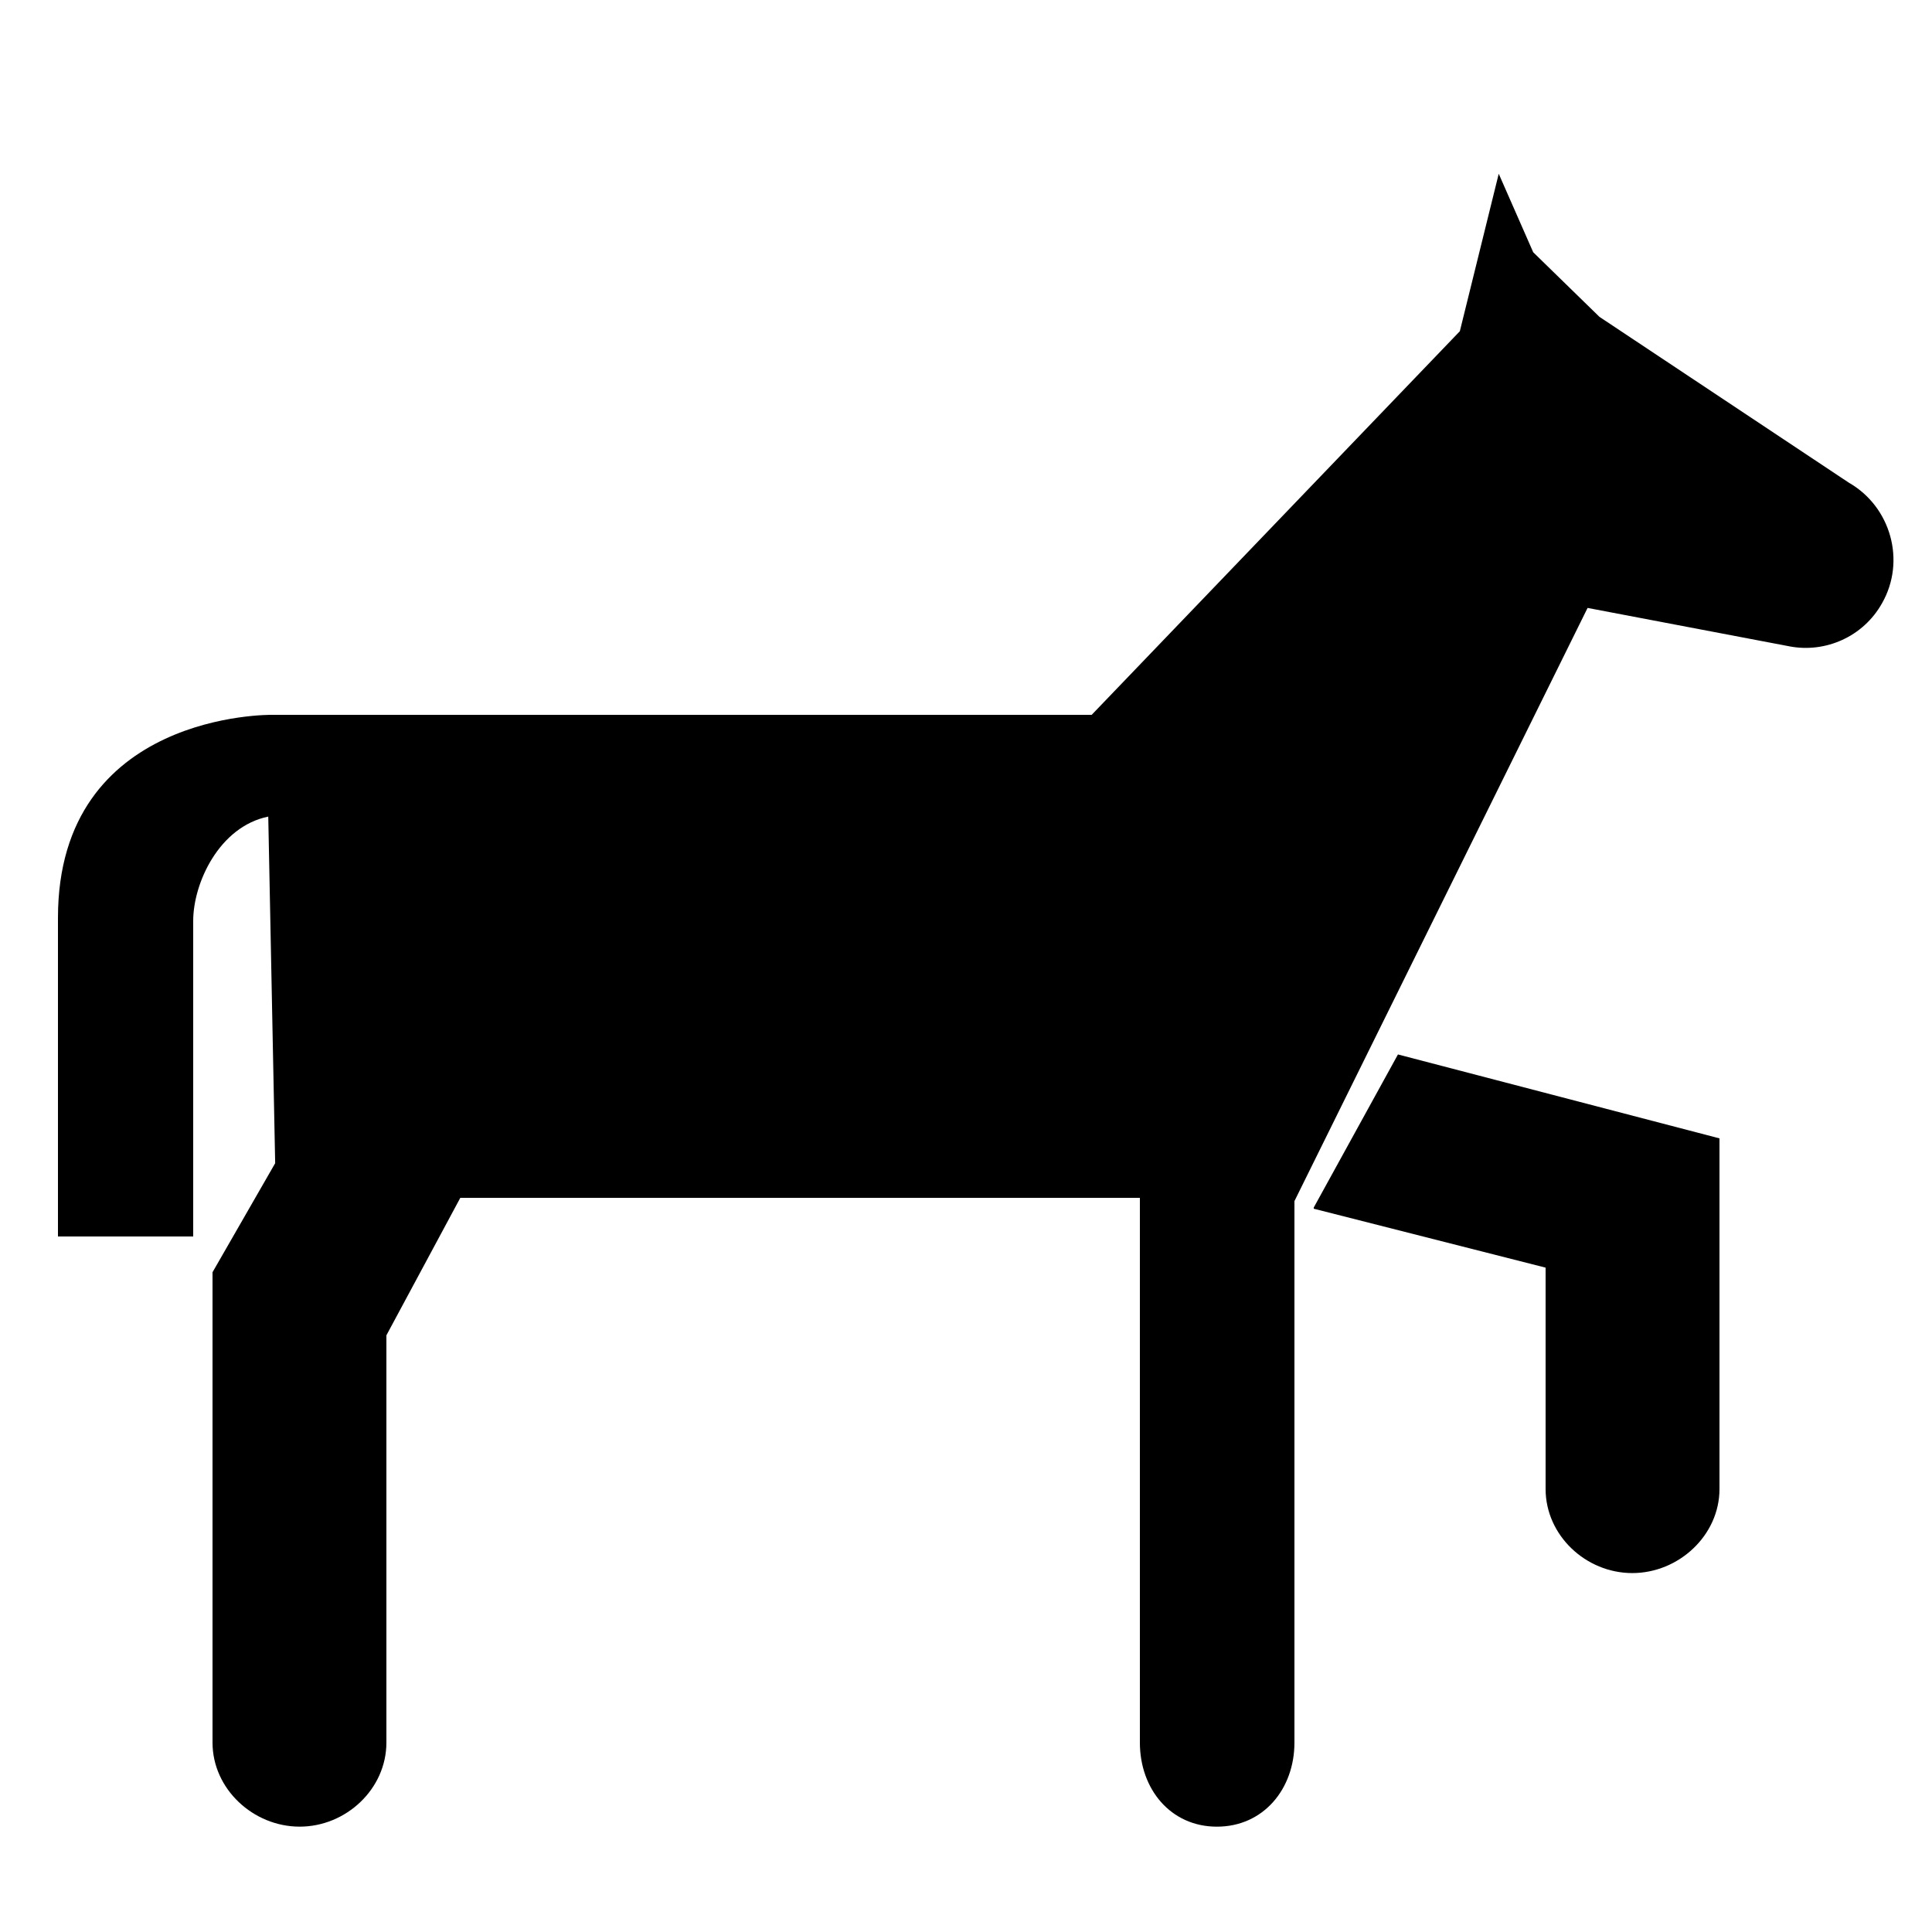 <?xml version="1.0" encoding="iso-8859-1"?>
<!-- Generator: Adobe Illustrator 17.0.2, SVG Export Plug-In . SVG Version: 6.00 Build 0)  -->
<!DOCTYPE svg PUBLIC "-//W3C//DTD SVG 1.1//EN" "http://www.w3.org/Graphics/SVG/1.1/DTD/svg11.dtd">
<svg version="1.1" id="Capa_1" xmlns="http://www.w3.org/2000/svg" xmlns:xlink="http://www.w3.org/1999/xlink" x="0px" y="0px"
	 width="100px" height="100px" viewBox="0 0 100 100" style="enable-background:new 0 0 100 100;" xml:space="preserve">
<g>
	<path d="M68,62.5v0.063l12,3.05V77.07c0,2.402,2.086,4.353,4.487,4.352c2.401,0,4.513-1.949,4.513-4.352V58.922l-16.642-4.344
		L68,62.5z"/>
	<path d="M95.695,24.983L82.787,16.4l-3.428-3.343l-1.785-4.063l-2.013,8.15L56.505,37H19.177h-5.111C14.066,37,3,36.833,3,47.508
		V64h7c0,0,0-14.185,0-16.335c0-1.954,1.343-4.881,3.885-5.398l0.358,17.941L11,65.851v24.343c0,2.404,2.109,4.353,4.511,4.353
		c2.401,0,4.489-1.949,4.489-4.353V69.116L23.825,62H59v28.195c0,2.404,1.587,4.353,3.988,4.353c2.403,0,4.012-1.949,4.012-4.353
		V62.169l15.173-30.703l10.478,1.994c1.834,0.341,3.788-0.498,4.76-2.232C98.662,29.04,97.871,26.229,95.695,24.983z"/>
</g>
</svg>
